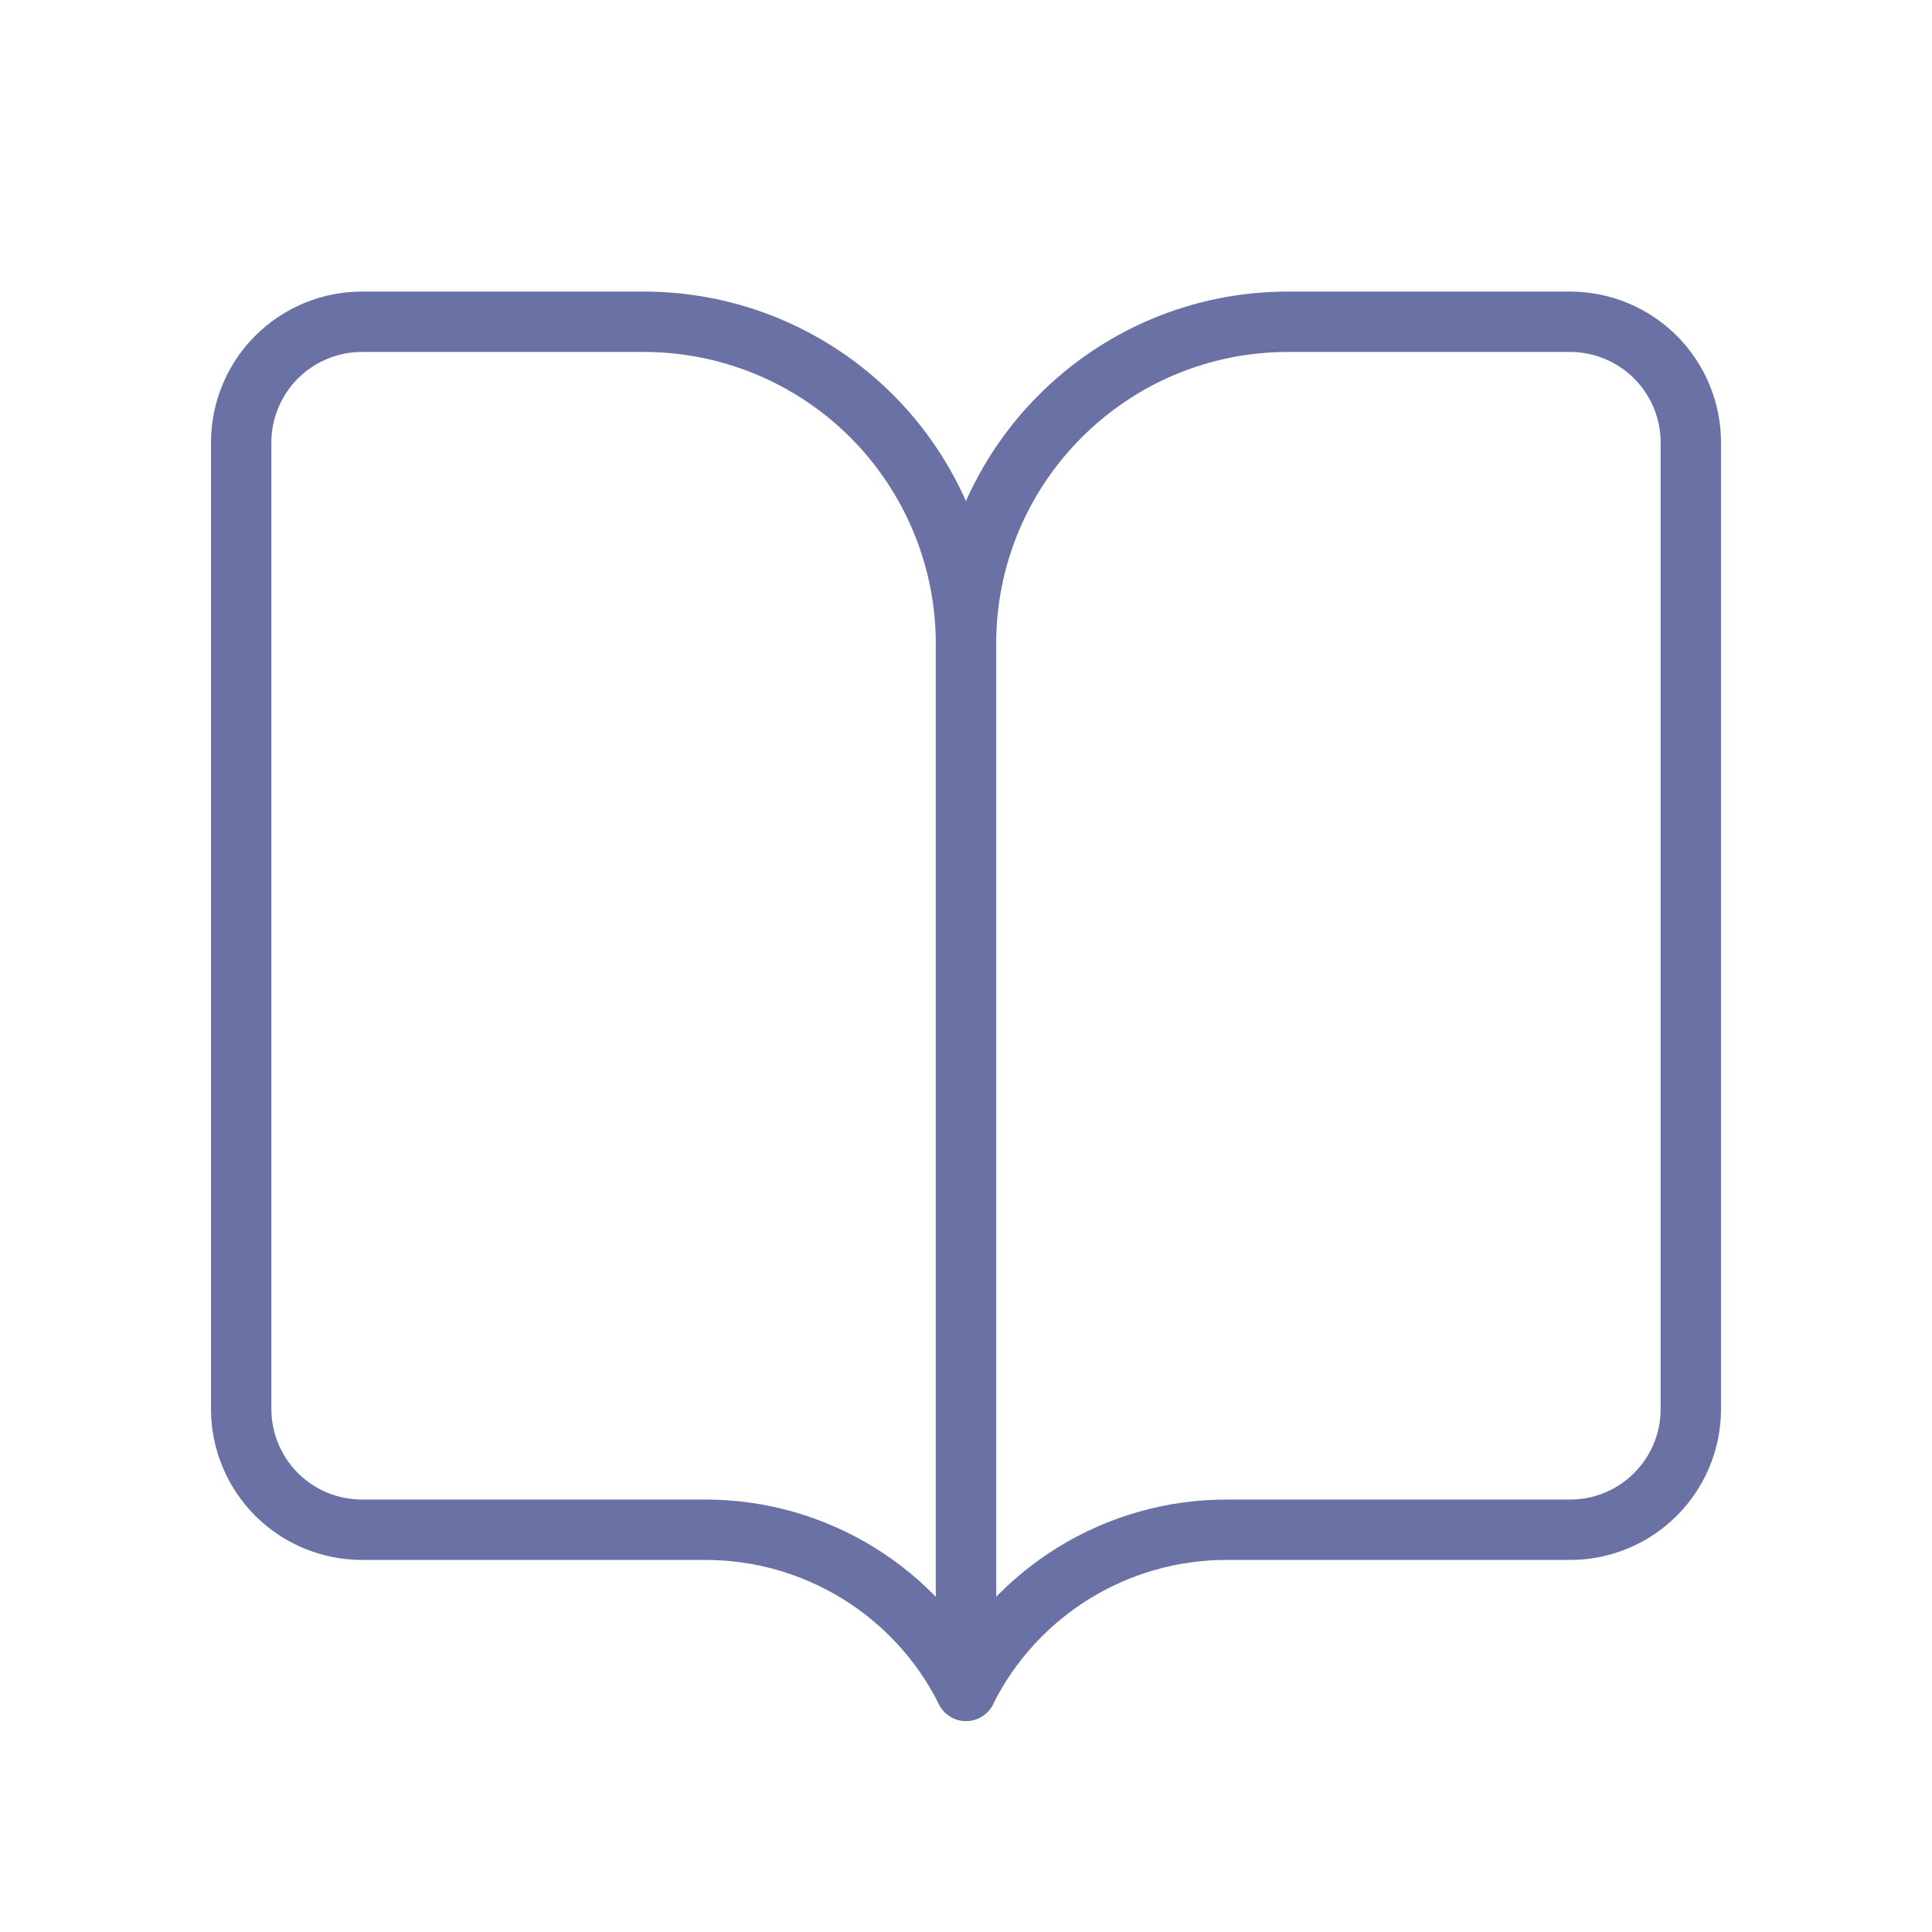 <svg width="48" height="48" viewBox="0 0 48 48" fill="none" xmlns="http://www.w3.org/2000/svg">
<path fill-rule="evenodd" clip-rule="evenodd" d="M24 42.008V42.008C22.773 39.552 20.262 38.002 17.517 38.006H8.993C8.197 38.006 7.434 37.69 6.871 37.128C6.309 36.565 5.992 35.802 5.992 35.006V35.006V10.994C5.992 10.198 6.309 9.435 6.871 8.873C7.434 8.31 8.197 7.994 8.993 7.994H15.998C18.12 7.994 20.155 8.837 21.656 10.338C23.157 11.839 24 13.874 24 15.997V15.997V42.008Z" stroke="#6A71A5" stroke-width="1.5" stroke-linecap="round" stroke-linejoin="round"/>
<path fill-rule="evenodd" clip-rule="evenodd" d="M24 42.007C25.227 39.552 27.738 38.002 30.483 38.006H39.015C40.669 38.002 42.008 36.66 42.008 35.006V10.994C42.008 10.198 41.691 9.435 41.129 8.873C40.566 8.31 39.803 7.994 39.007 7.994H32.002C27.583 7.994 24 11.577 24 15.996V42.007Z" stroke="#6A71A5" stroke-width="1.5" stroke-linecap="round" stroke-linejoin="round"/>
</svg>
